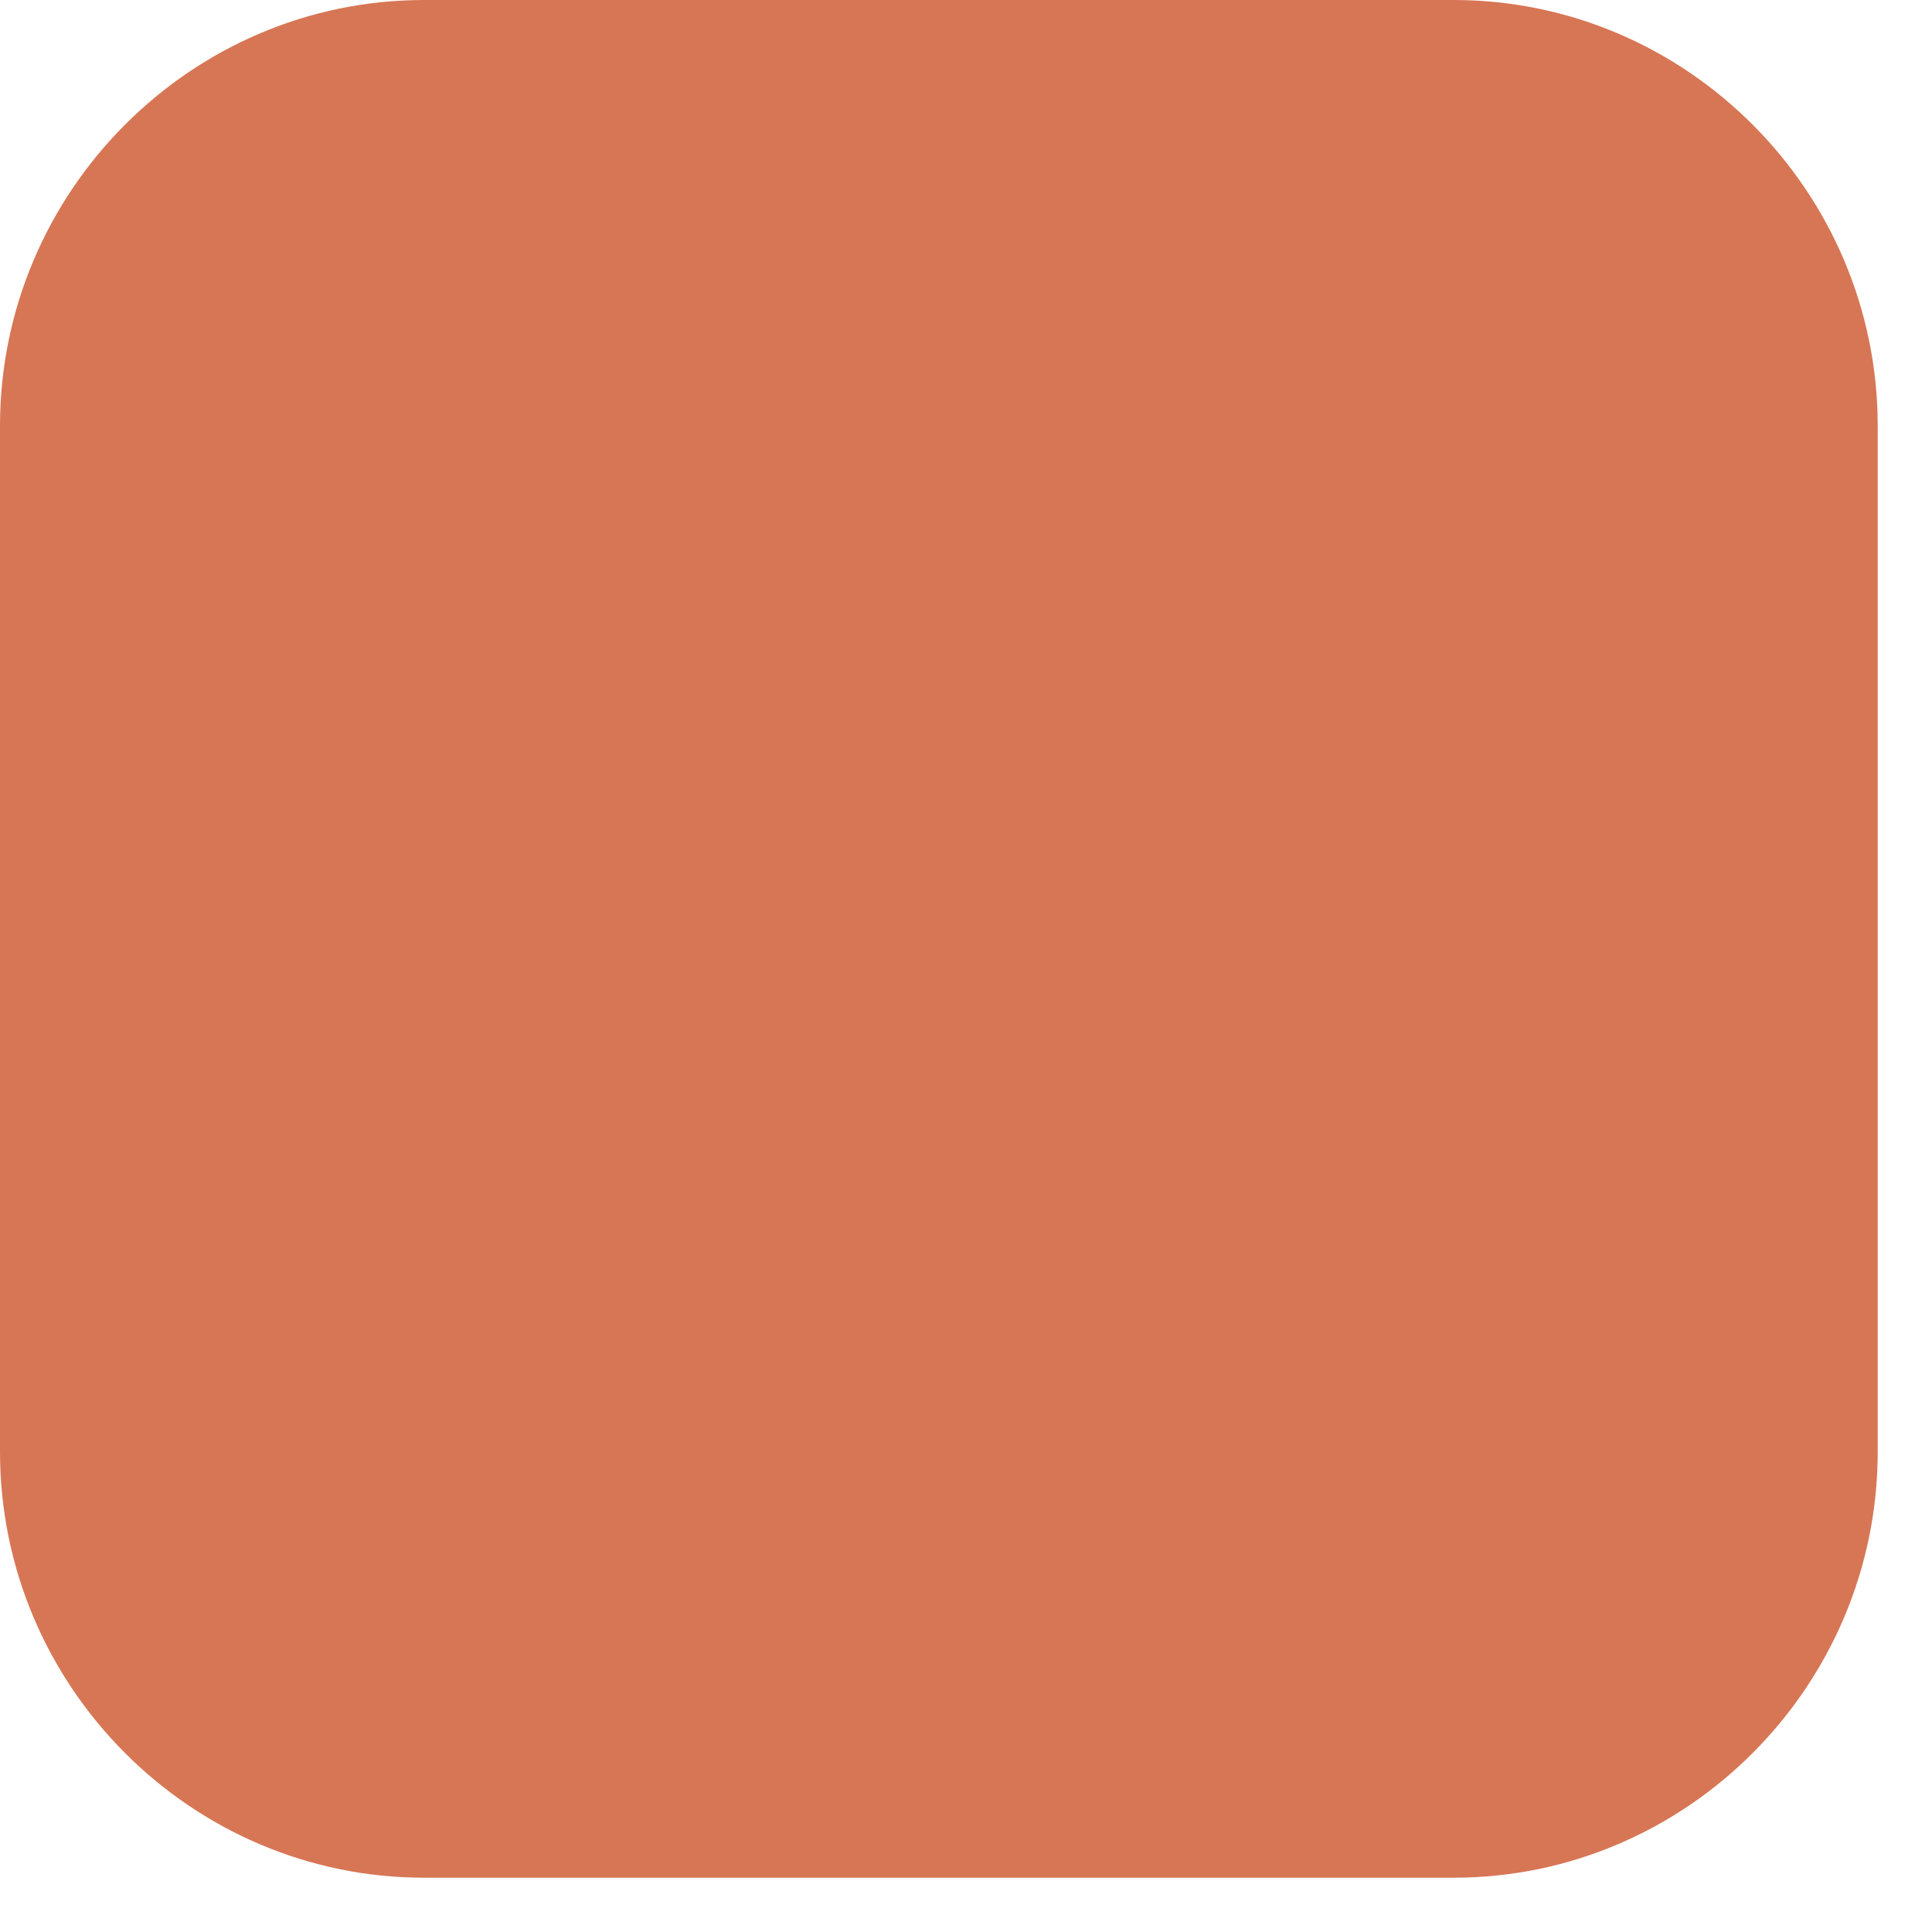 <?xml version="1.0" encoding="utf-8"?>
<svg xmlns="http://www.w3.org/2000/svg" fill="none" height="100%" overflow="visible" preserveAspectRatio="none" style="display: block;" viewBox="0 0 19 19" width="100%">
<path clip-rule="evenodd" d="M4.17 0H14.296C16.589 0 18.466 1.885 18.466 4.189V14.277C18.466 16.581 16.589 18.466 14.296 18.466H4.17C1.877 18.466 0 16.581 0 14.277V4.189C0 1.885 1.877 0 4.17 0Z" fill="#D77655" fill-rule="evenodd" id="Vector"/>
</svg>